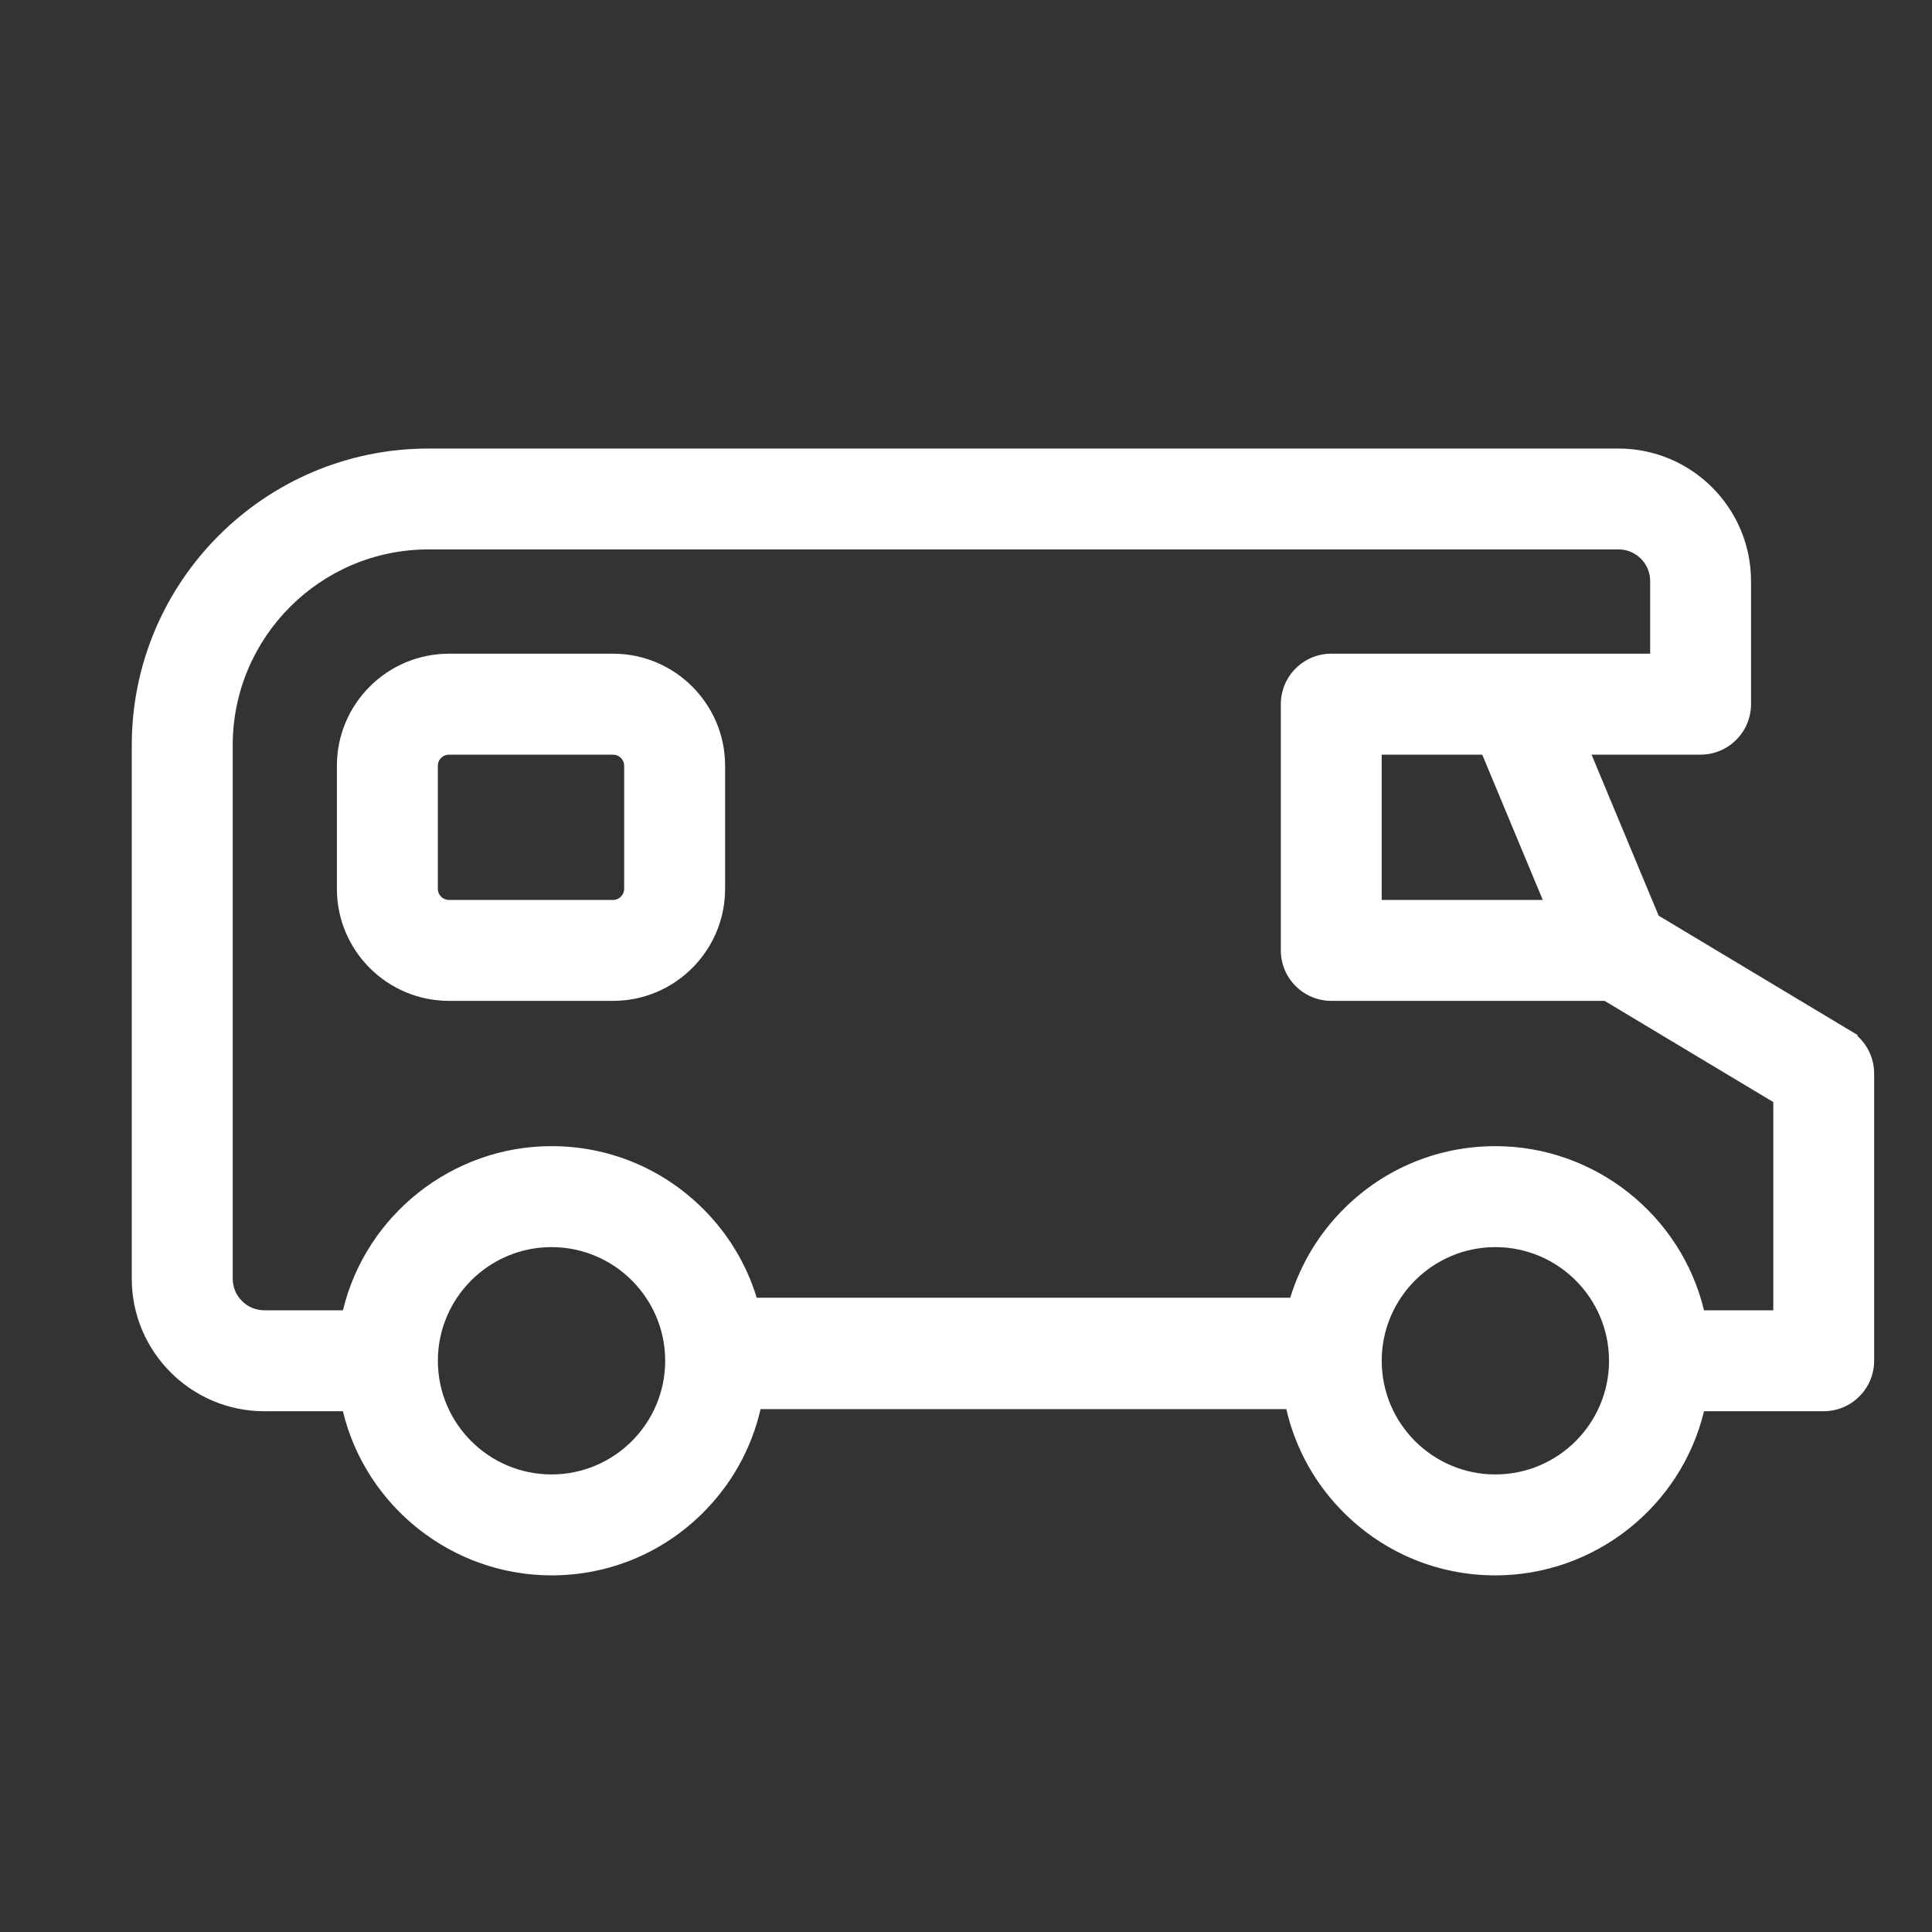 <?xml version="1.0" encoding="UTF-8"?>
<svg id="Layer_1" data-name="Layer 1" xmlns="http://www.w3.org/2000/svg" viewBox="0 0 512 512">
  <rect x="0" y="0" width="512" height="512" fill="#333333" stroke="none"/>
  <defs>
    <style>
      .cls-1 {
        fill: #fff;
      }
    </style>
  </defs>
  <path class="cls-1" d="M162.47,173.24h-43.5c-16.37,0-29.69,13.32-29.69,29.69v32.62c0,16.37,13.32,29.69,29.69,29.69h43.5c16.37,0,29.69-13.32,29.69-29.69v-32.62c0-16.37-13.32-29.69-29.69-29.69ZM165.41,235.55c0,1.62-1.32,2.94-2.94,2.94h-43.5c-1.62,0-2.94-1.32-2.94-2.94v-32.62c0-1.62,1.32-2.94,2.94-2.94h43.5c1.62,0,2.94,1.32,2.94,2.94v32.62Z"/>
  <path class="cls-1" d="M492.19,274.51l.12-.2-52.75-31.65-17.78-42.67h28.88c7.38,0,13.38-6,13.38-13.38v-32.62c0-19.37-15.76-35.12-35.12-35.12H113.54c-43.35,0-78.62,35.27-78.62,78.62v141.38c0,19.37,15.76,35.12,35.12,35.12h20.83c6.11,25.33,29.04,43.5,55.29,43.5,15.01,0,29.17-5.79,39.86-16.32,7.82-7.69,13.14-17.28,15.54-27.74h139.33c2.4,10.46,7.71,20.05,15.54,27.74,10.7,10.52,24.86,16.32,39.86,16.32,26.26,0,49.18-18.17,55.29-43.5h31.71c7.38,0,13.38-6,13.38-13.38v-76.12c0-3.83-1.67-7.47-4.47-9.98ZM146.16,390.74c-16.61,0-30.12-13.51-30.12-30.12s13.51-30.12,30.12-30.12,30.12,13.51,30.12,30.12-13.51,30.12-30.12,30.12ZM396.29,390.74c-16.61,0-30.12-13.51-30.12-30.12s13.51-30.12,30.12-30.12,30.12,13.51,30.12,30.12-13.51,30.12-30.12,30.12ZM469.91,347.24h-18.33c-6.11-25.33-29.04-43.5-55.29-43.5-15.01,0-29.17,5.79-39.86,16.32-6.85,6.73-11.77,14.92-14.51,23.86h-141.38c-2.73-8.95-7.66-17.13-14.51-23.86-10.7-10.52-24.86-16.32-39.86-16.32-26.26,0-49.18,18.17-55.29,43.5h-20.83c-4.62,0-8.38-3.76-8.38-8.38v-141.38c0-28.6,23.27-51.88,51.88-51.88h315.38c4.62,0,8.38,3.76,8.38,8.38v19.25h-84.5c-7.38,0-13.38,6-13.38,13.38v65.25c0,7.38,6,13.38,13.38,13.38h72.42l44.71,26.82v55.18ZM408.85,238.49h-42.69v-38.5h26.65l16.04,38.5Z"/>
</svg>
